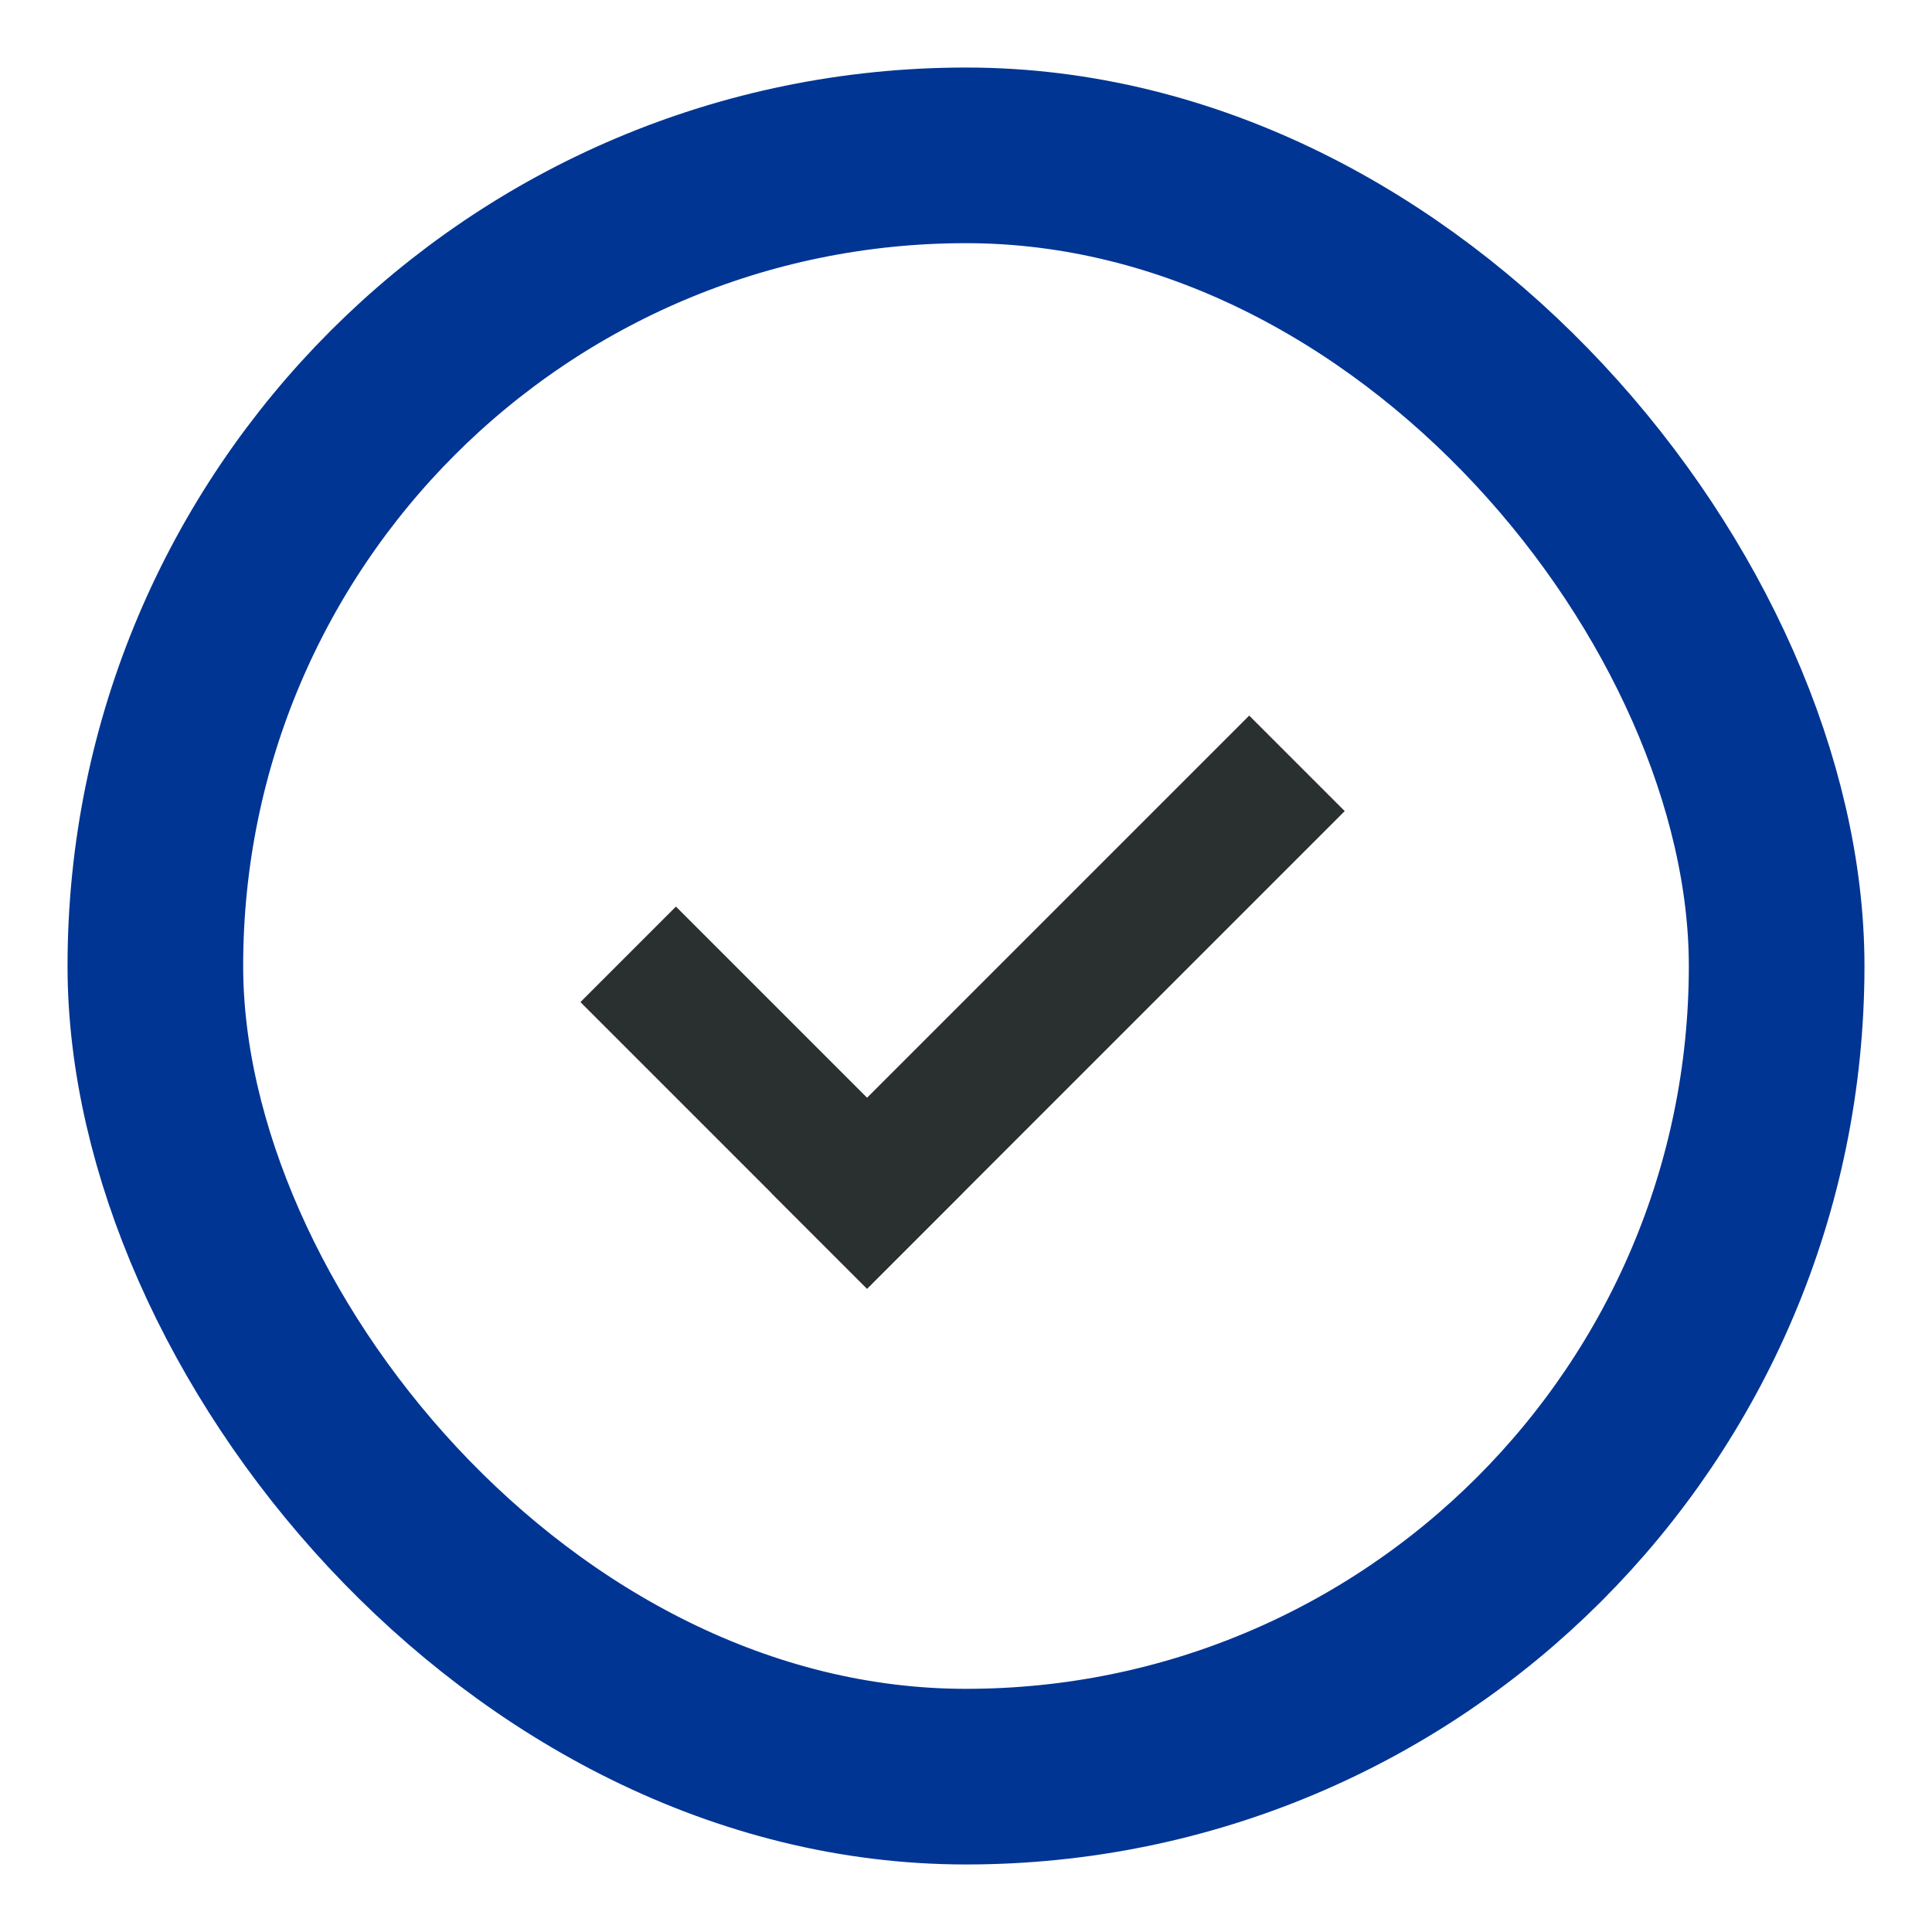<?xml version="1.0" encoding="UTF-8"?>
<svg width="22px" height="22px" viewBox="0 0 22 22" version="1.1" xmlns="http://www.w3.org/2000/svg" xmlns:xlink="http://www.w3.org/1999/xlink">
    <title>Icon/Small/puce/check@1x</title>
    <defs>
        <filter color-interpolation-filters="auto" id="filter-1">
            <feColorMatrix in="SourceGraphic" type="matrix" values="0 0 0 0 0.004 0 0 0 0 0.208 0 0 0 0 0.576 0 0 0 1 0"></feColorMatrix>
        </filter>
    </defs>
    <g id="Icon/Small/puce/check" stroke="none" stroke-width="1" fill="none" fill-rule="evenodd">
        <g id="Forms/check/Selected" transform="translate(1, 1)">
            <rect id="Rectangle" stroke="#013593" stroke-width="2" fill="#FFFFFF" x="0.769" y="0.769" width="18.462" height="18.462" rx="9.231"></rect>
            <g id="Icon/Small/Check" transform="translate(2.308, 2.308)" filter="url(#filter-1)">
                <g id="Group" transform="translate(7.646, 6.942) rotate(-315) translate(-7.646, -6.942) translate(4.953, 2.712)" fill="#2A2F30">
                    <rect id="Rectangle" x="3.52" y="0.431" width="1.538" height="7.692"></rect>
                    <rect id="Rectangle-Copy" transform="translate(2.75, 7.354) rotate(-270) translate(-2.75, -7.354) " x="1.981" y="5.047" width="1.538" height="4.615"></rect>
                </g>
            </g>
        </g>
    </g>
</svg>